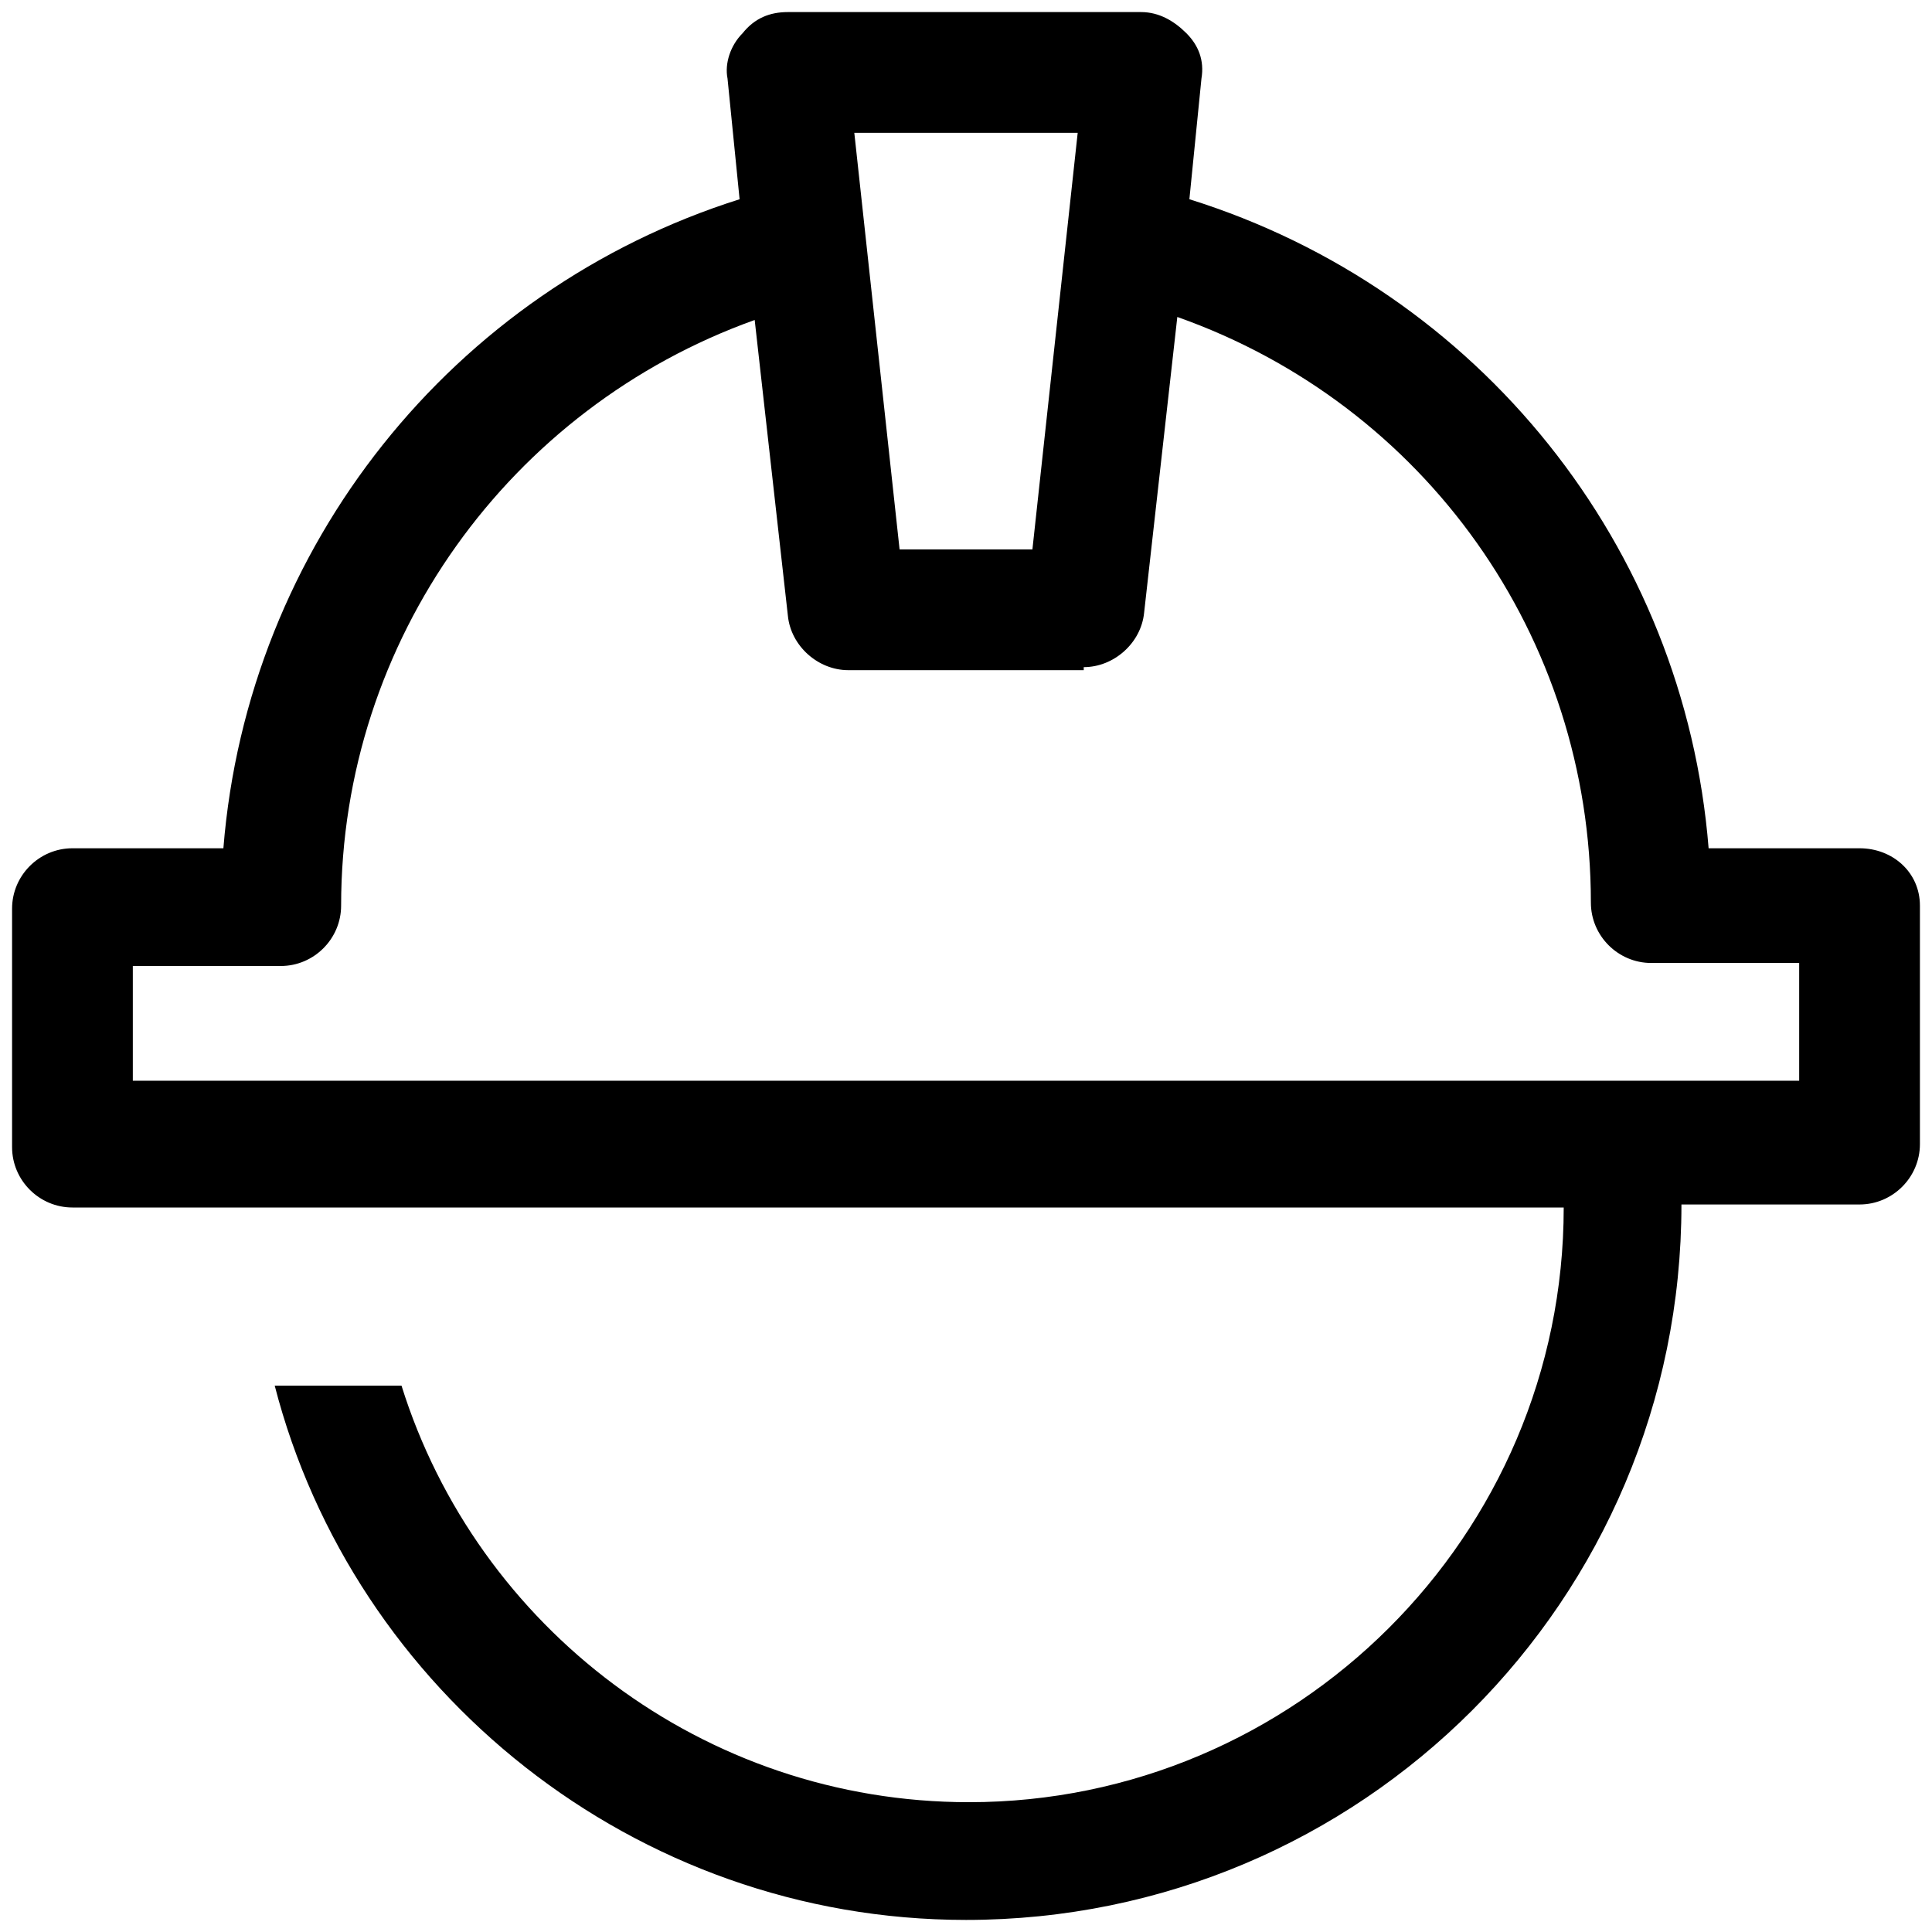 <?xml version="1.0" encoding="utf-8"?>
<!-- Generator: Adobe Illustrator 27.4.0, SVG Export Plug-In . SVG Version: 6.00 Build 0)  -->
<svg version="1.1" id="Icon" xmlns="http://www.w3.org/2000/svg" xmlns:xlink="http://www.w3.org/1999/xlink" x="0px" y="0px"
	 viewBox="0 0 64 64" style="enable-background:new 0 0 64 64;" xml:space="preserve">
<path d="M61.6,28.1h-5C55.8,18.1,49,9.6,39.4,6.6l0.4-4c0.1-0.6-0.1-1.1-0.5-1.5s-0.9-0.7-1.5-0.7H26.1c-0.6,0-1.1,0.2-1.5,0.7
	c-0.4,0.4-0.6,1-0.5,1.5l0.4,4C15,9.6,8.2,18.1,7.4,28.1h-5c-1.1,0-2,0.9-2,2v7.9c0,1.1,0.9,2,2,2h49.4c0,10.9-8.9,19.7-19.7,19.7
	c-8.8,0-16.3-5.8-18.8-13.8H9.1C11.7,56,21,63.6,32,63.6c13.1,0,23.7-10.6,23.7-23.7h5.9c1.1,0,2-0.9,2-2V30
	C63.6,28.9,62.7,28.1,61.6,28.1z M35.7,4.4l-1.5,13.8h-4.4L28.3,4.4H35.7z M35.9,22.1c1,0,1.9-0.8,2-1.8l1.1-9.8
	c8.2,2.9,13.7,10.6,13.7,19.4c0,1.1,0.9,2,2,2h4.9v3.9H4.4V32h4.9c1.1,0,2-0.9,2-2c0-8.8,5.6-16.5,13.7-19.4l1.1,9.8
	c0.1,1,1,1.8,2,1.8H35.9z"/>
</svg>
